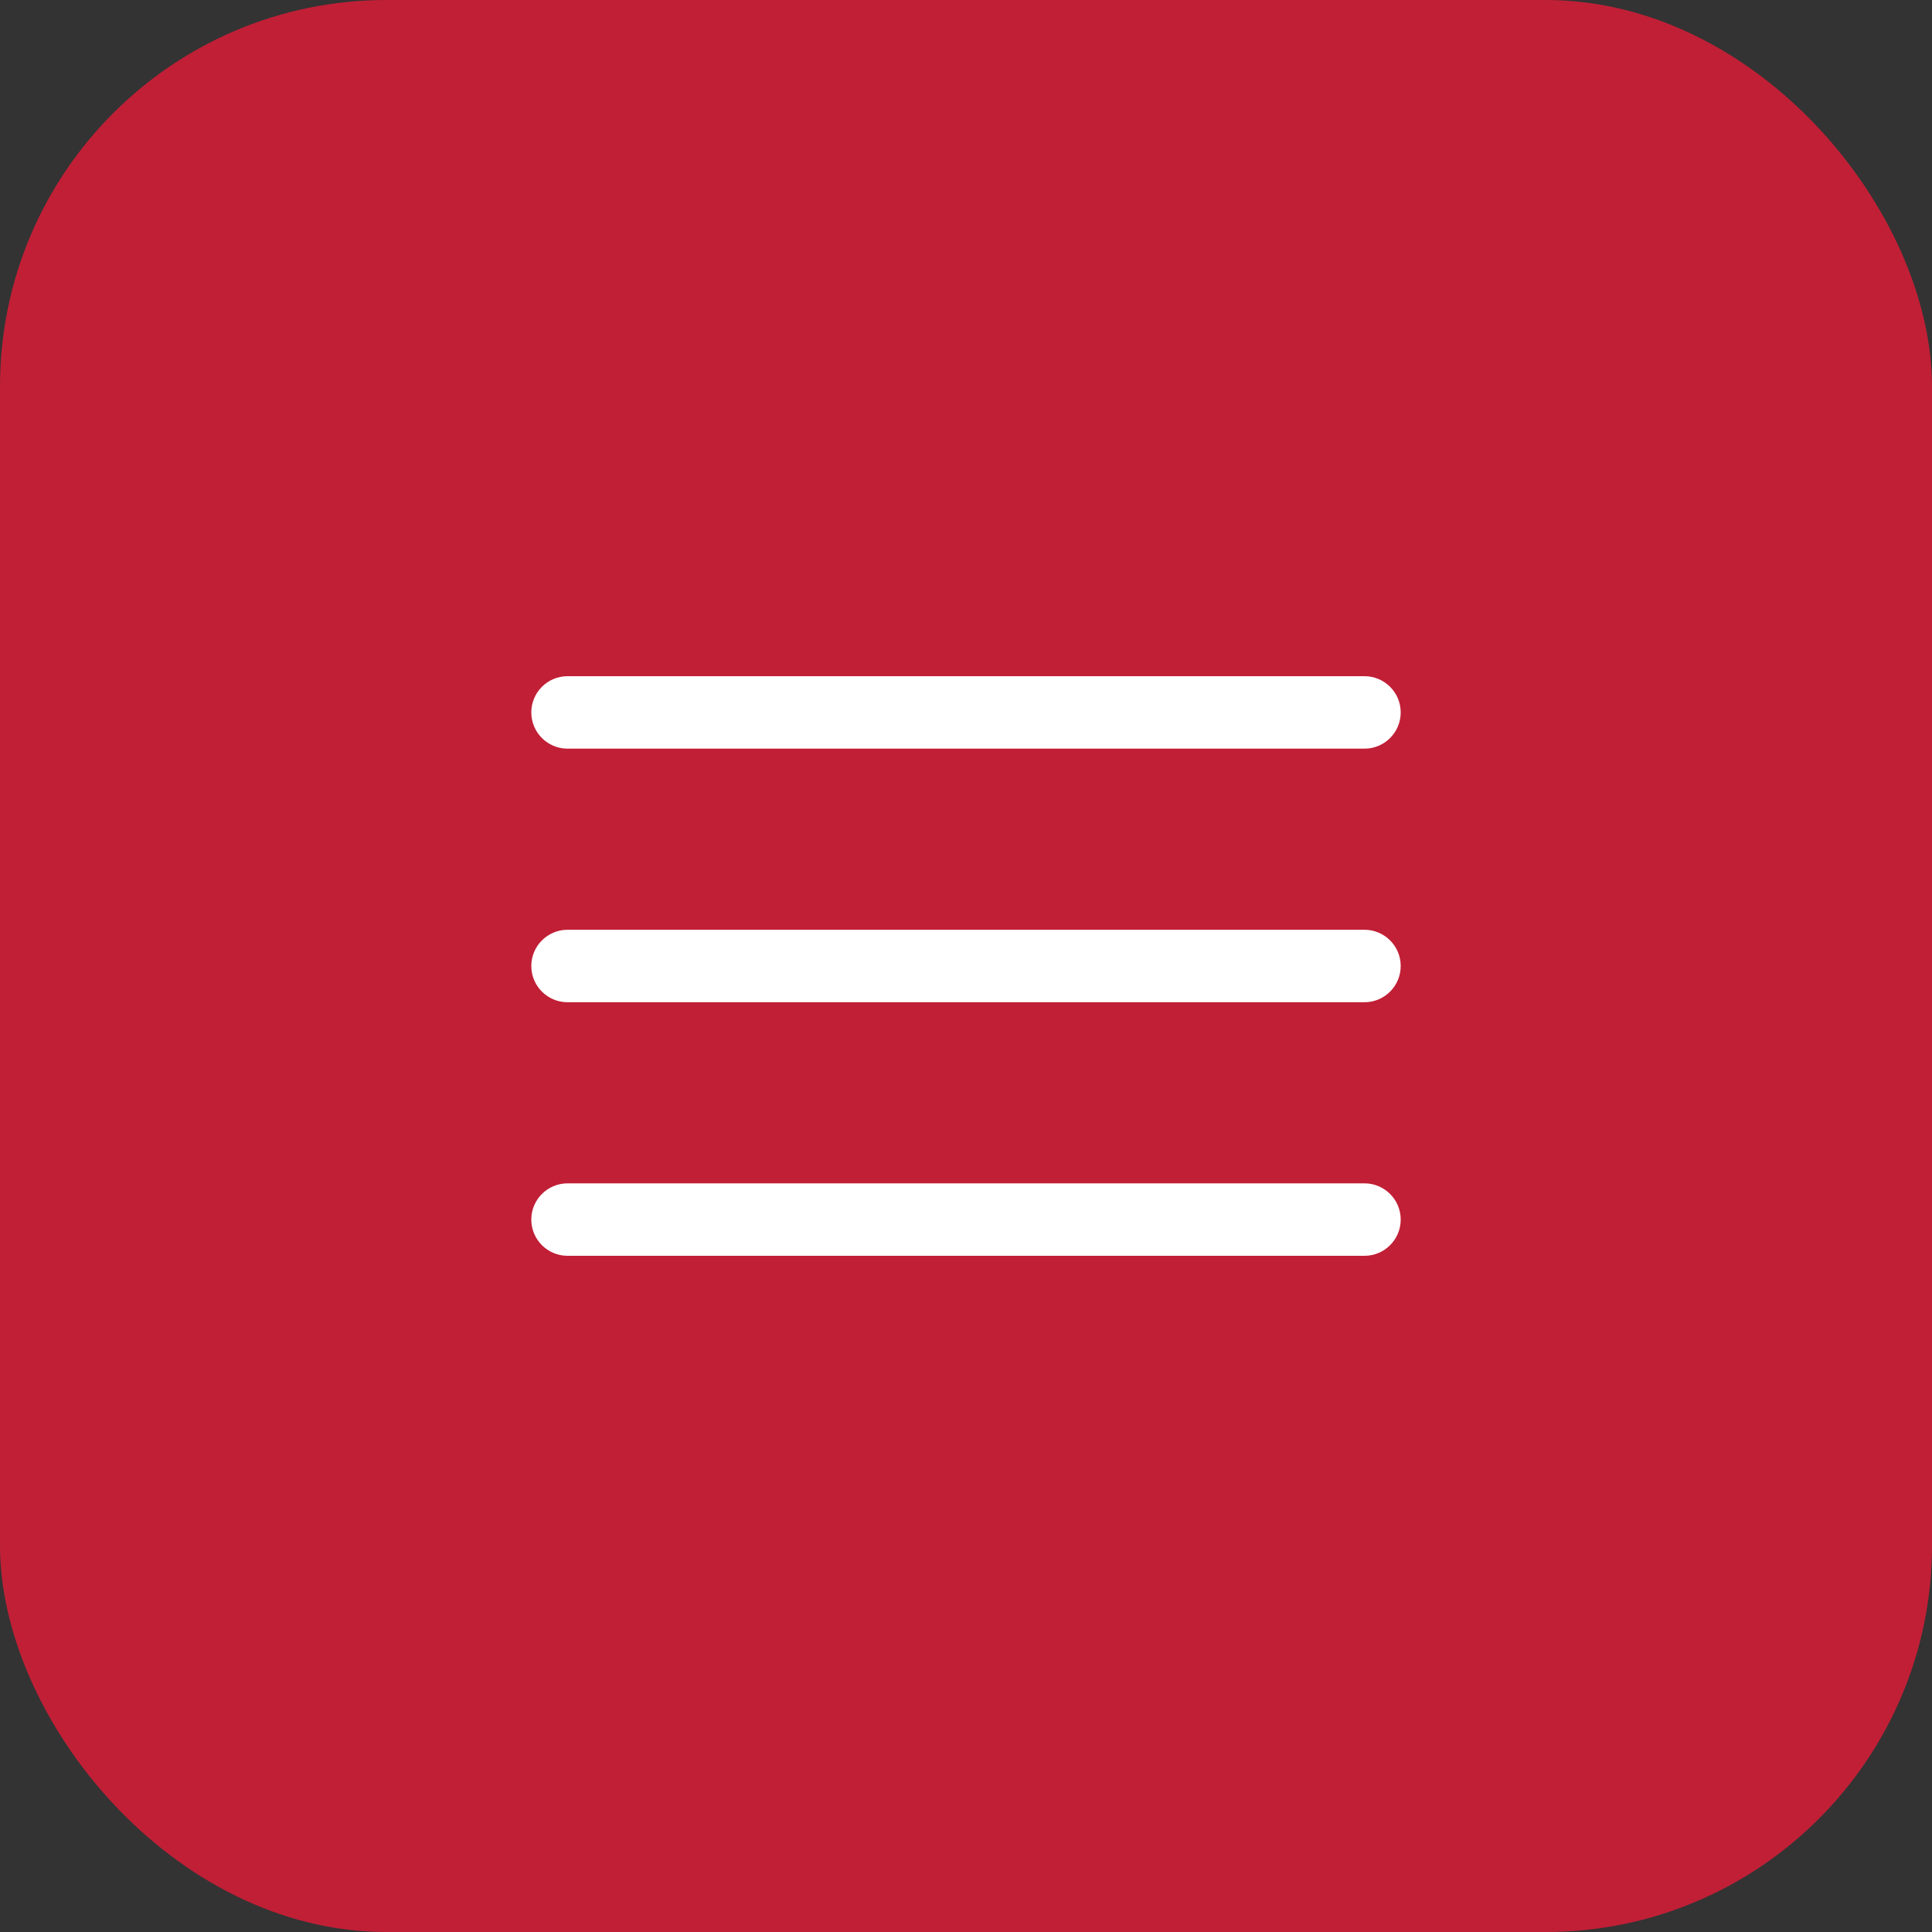 <?xml version="1.0" encoding="UTF-8"?> <svg xmlns="http://www.w3.org/2000/svg" width="40" height="40" viewBox="0 0 40 40" fill="none"><rect x="0" y="0" width="40" height="40" fill="#333333" stroke="none"/><rect width="40" height="40" rx="8" fill="#C11F36"></rect><path fill-rule="evenodd" clip-rule="evenodd" d="M11 14.75C11 14.336 11.336 14 11.75 14H28.25C28.664 14 29 14.336 29 14.75C29 15.164 28.664 15.5 28.25 15.5H11.75C11.336 15.5 11 15.164 11 14.75ZM11 20C11 19.586 11.336 19.25 11.75 19.25H28.25C28.664 19.25 29 19.586 29 20C29 20.414 28.664 20.75 28.25 20.75H11.75C11.336 20.75 11 20.414 11 20ZM11 25.25C11 24.836 11.336 24.5 11.75 24.5H28.25C28.664 24.5 29 24.836 29 25.25C29 25.664 28.664 26 28.25 26H11.75C11.336 26 11 25.664 11 25.25Z" fill="white"></path></svg> 